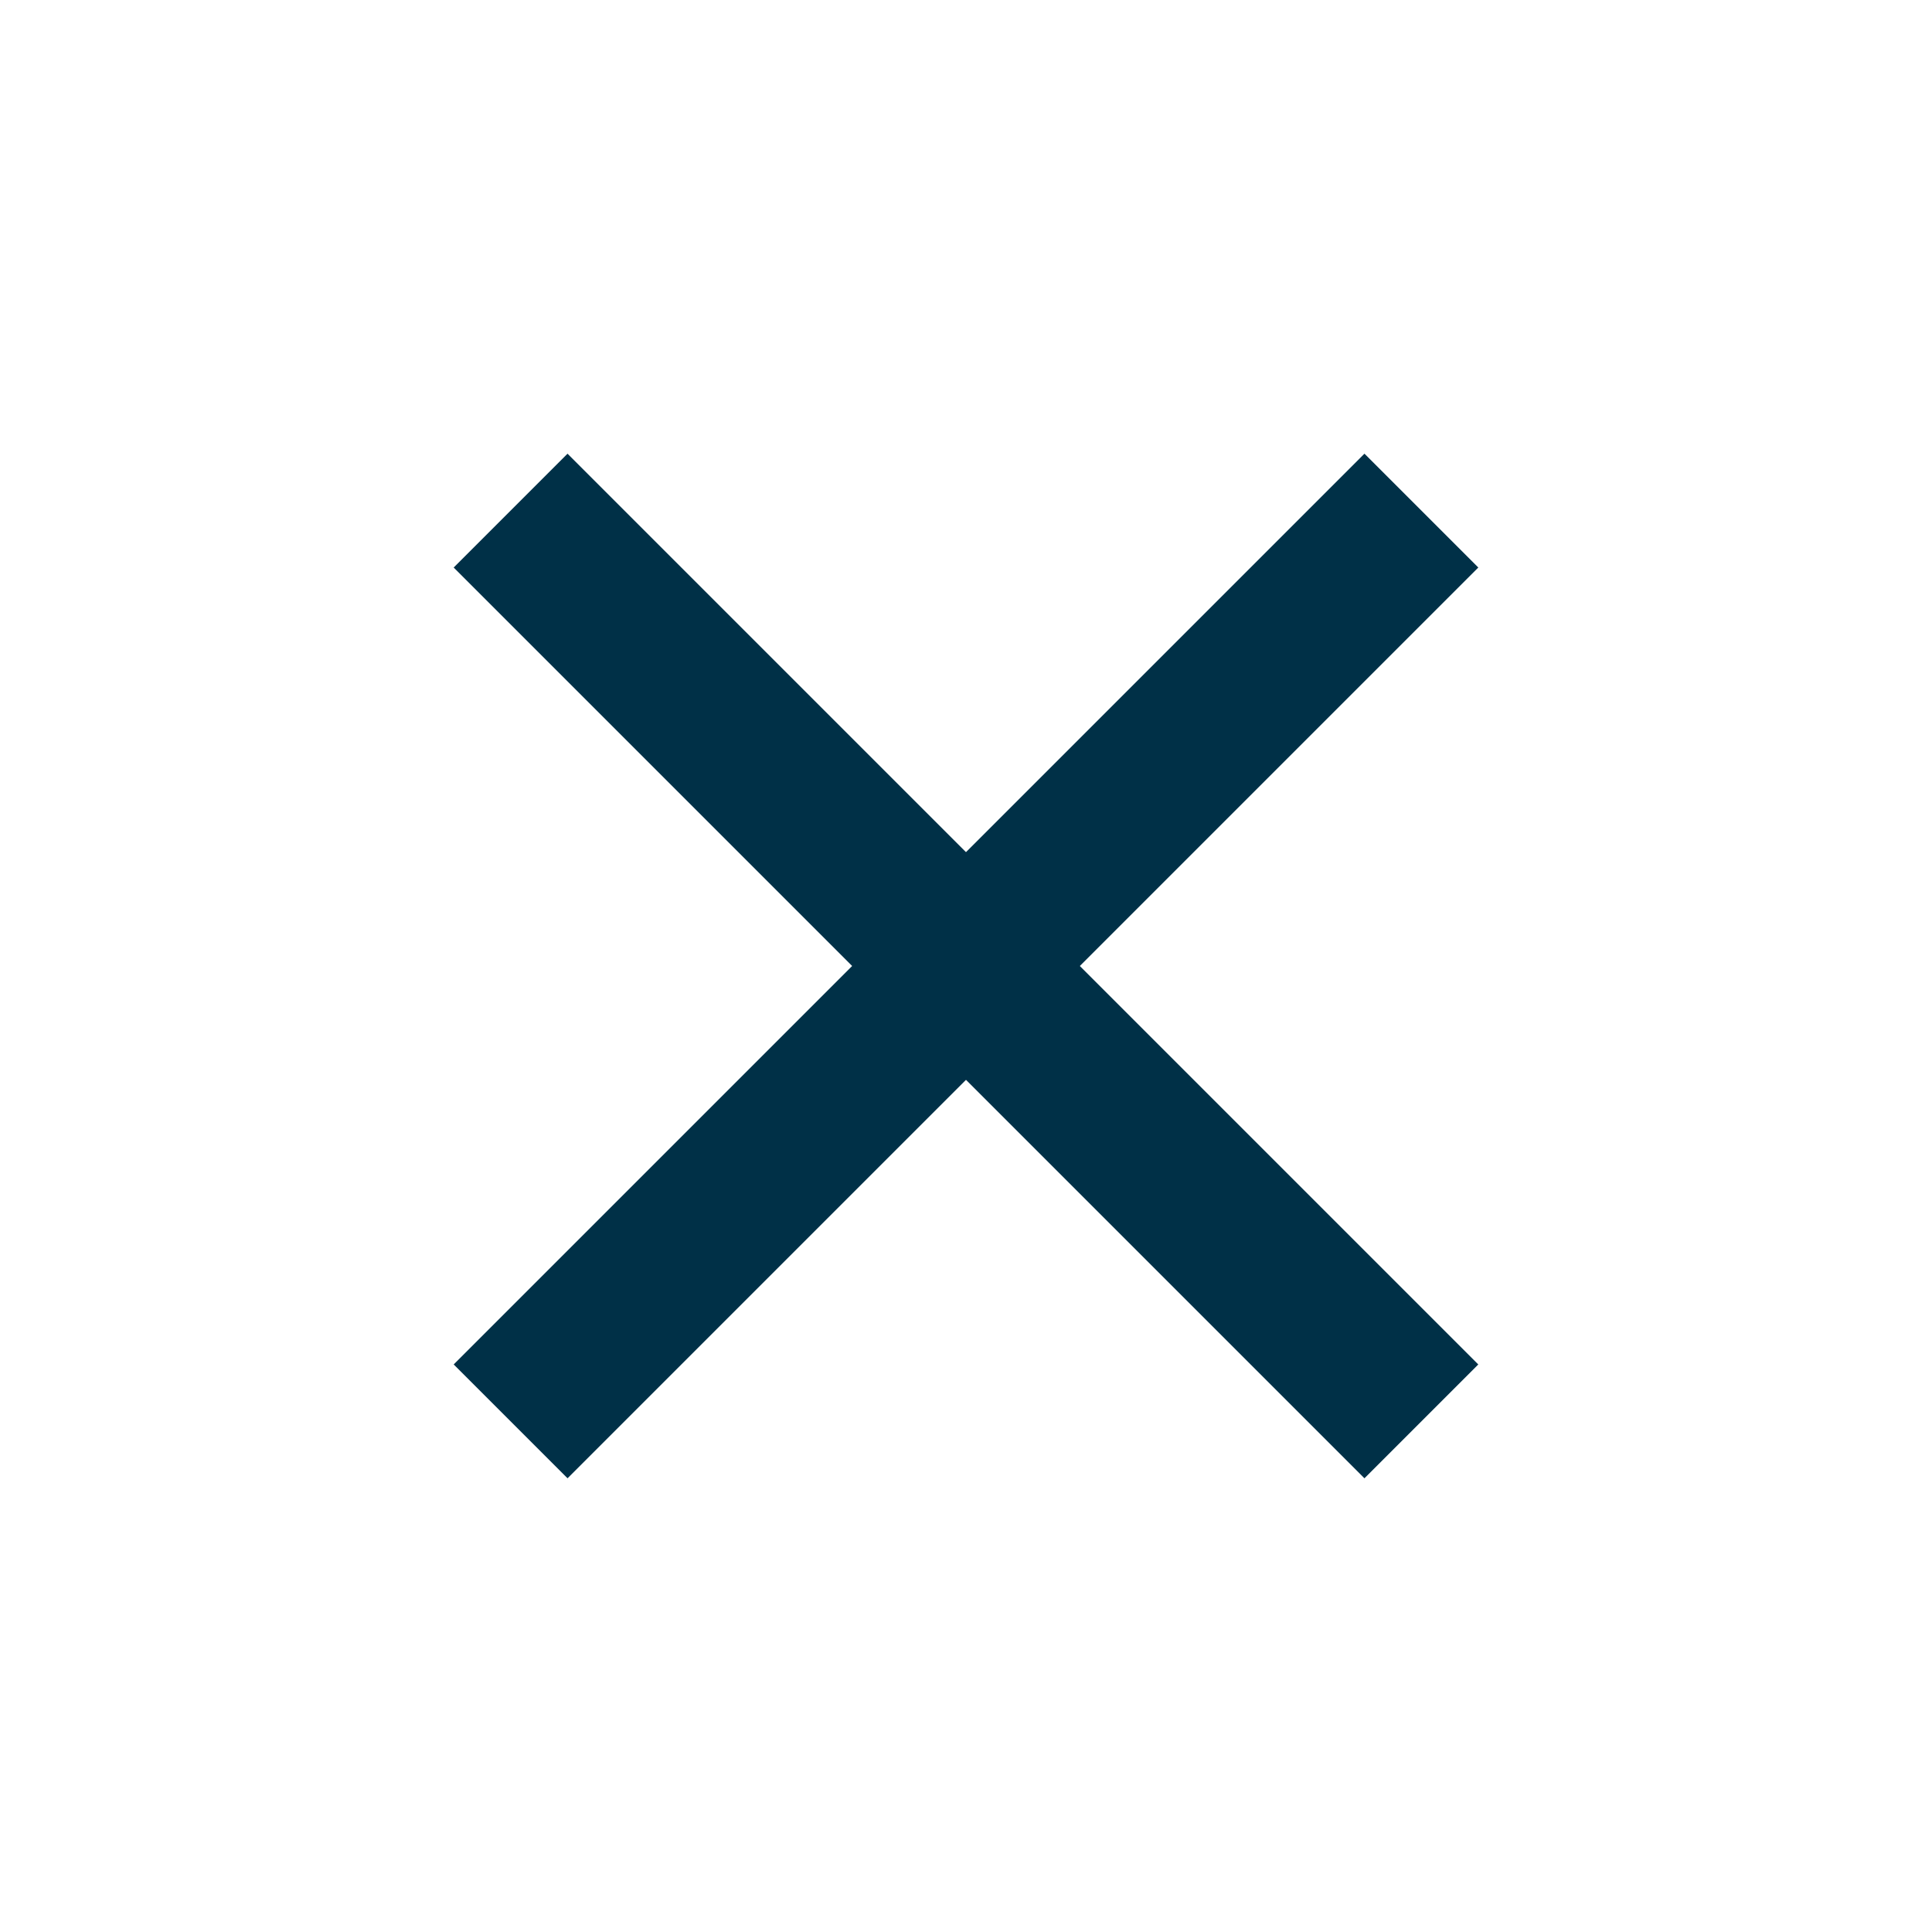 <svg width="24" height="24" viewBox="0 0 24 24" fill="none" xmlns="http://www.w3.org/2000/svg">
<rect x="7.05" y="5.636" width="16" height="2" transform="rotate(45 7.05 5.636)" fill="#003047"/>
<rect x="18.364" y="7.05" width="16" height="2" transform="rotate(135 18.364 7.05)" fill="#003047"/>
</svg>
